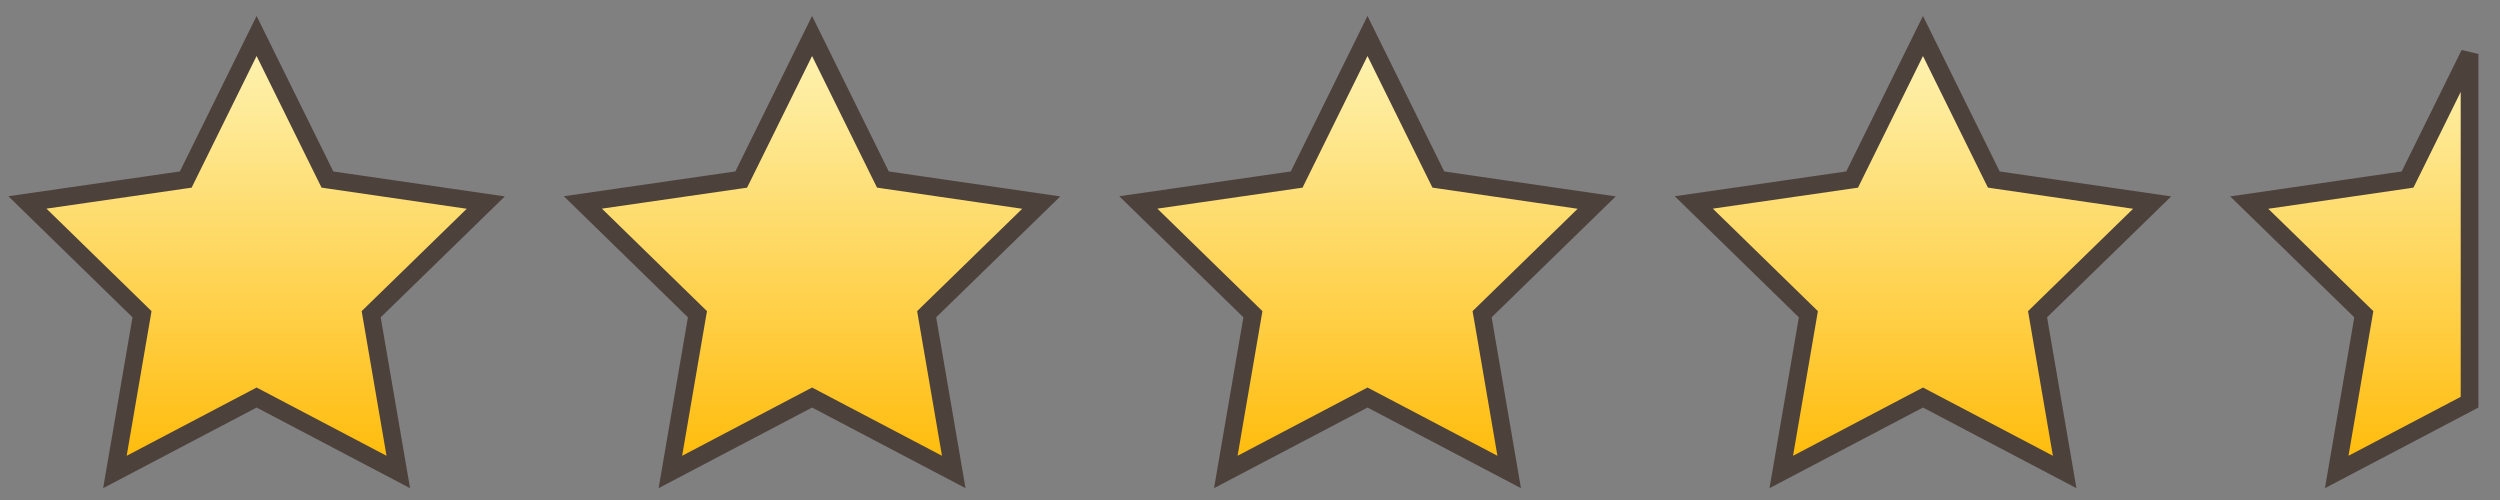 <svg width="80" height="16" viewBox="0 0 80 16" fill="none" xmlns="http://www.w3.org/2000/svg">
<rect x="0" y="0" width="80" height="16" fill="#808080" stroke="none"/>
<path d="M5.797 5.767L5.944 5.746L6.01 5.612L8.211 1.152L10.412 5.612L10.478 5.745L10.626 5.767L15.545 6.483L11.985 9.951L11.878 10.055L11.903 10.202L12.745 15.103L8.343 12.79L8.211 12.721L8.08 12.79L3.677 15.103L4.519 10.202L4.544 10.055L4.438 9.951L0.877 6.478L5.797 5.767Z" fill="url(#paint0_linear_419_2386)" stroke="#4C413B" stroke-width="0.567"/>
<path d="M23.571 5.767L23.718 5.746L23.785 5.612L25.986 1.152L28.187 5.612L28.253 5.745L28.4 5.767L33.32 6.483L29.759 9.951L29.653 10.055L29.678 10.202L30.52 15.103L26.117 12.79L25.986 12.721L25.854 12.79L21.452 15.103L22.293 10.202L22.319 10.055L22.212 9.951L18.652 6.478L23.571 5.767Z" fill="url(#paint1_linear_419_2386)" stroke="#4C413B" stroke-width="0.567"/>
<path d="M41.346 5.767L41.493 5.746L41.559 5.612L43.76 1.152L45.961 5.612L46.027 5.745L46.175 5.767L51.094 6.483L47.534 9.951L47.427 10.055L47.453 10.202L48.294 15.103L43.892 12.79L43.76 12.721L43.629 12.79L39.226 15.103L40.068 10.202L40.093 10.055L39.987 9.951L36.426 6.478L41.346 5.767Z" fill="url(#paint2_linear_419_2386)" stroke="#4C413B" stroke-width="0.567"/>
<path d="M59.12 5.767L59.268 5.746L59.334 5.612L61.535 1.152L63.736 5.612L63.802 5.745L63.949 5.767L68.869 6.483L65.308 9.951L65.202 10.055L65.227 10.202L66.069 15.103L61.666 12.79L61.535 12.721L61.403 12.79L57.001 15.103L57.843 10.202L57.868 10.055L57.761 9.951L54.201 6.478L59.12 5.767Z" fill="url(#paint3_linear_419_2386)" stroke="#4C413B" stroke-width="0.567"/>
<path d="M76.895 5.767L77.042 5.745L77.108 5.612L79.026 1.726V12.87L74.775 15.103L75.617 10.202L75.642 10.055L75.535 9.951L71.975 6.483L76.895 5.767Z" fill="url(#paint4_linear_419_2386)" stroke="#4C413B" stroke-width="0.567"/>
<defs>
<linearGradient id="paint0_linear_419_2386" x1="8.211" y1="0.511" x2="8.211" y2="15.62" gradientUnits="userSpaceOnUse">
<stop stop-color="#FEF7BF"/>
<stop offset="1" stop-color="#FFB800"/>
</linearGradient>
<linearGradient id="paint1_linear_419_2386" x1="25.986" y1="0.511" x2="25.986" y2="15.62" gradientUnits="userSpaceOnUse">
<stop stop-color="#FEF7BF"/>
<stop offset="1" stop-color="#FFB800"/>
</linearGradient>
<linearGradient id="paint2_linear_419_2386" x1="43.76" y1="0.511" x2="43.76" y2="15.62" gradientUnits="userSpaceOnUse">
<stop stop-color="#FEF7BF"/>
<stop offset="1" stop-color="#FFB800"/>
</linearGradient>
<linearGradient id="paint3_linear_419_2386" x1="61.535" y1="0.511" x2="61.535" y2="15.62" gradientUnits="userSpaceOnUse">
<stop stop-color="#FEF7BF"/>
<stop offset="1" stop-color="#FFB800"/>
</linearGradient>
<linearGradient id="paint4_linear_419_2386" x1="75.338" y1="0.511" x2="75.338" y2="15.62" gradientUnits="userSpaceOnUse">
<stop stop-color="#FEF7BF"/>
<stop offset="1" stop-color="#FFB800"/>
</linearGradient>
</defs>
</svg>

